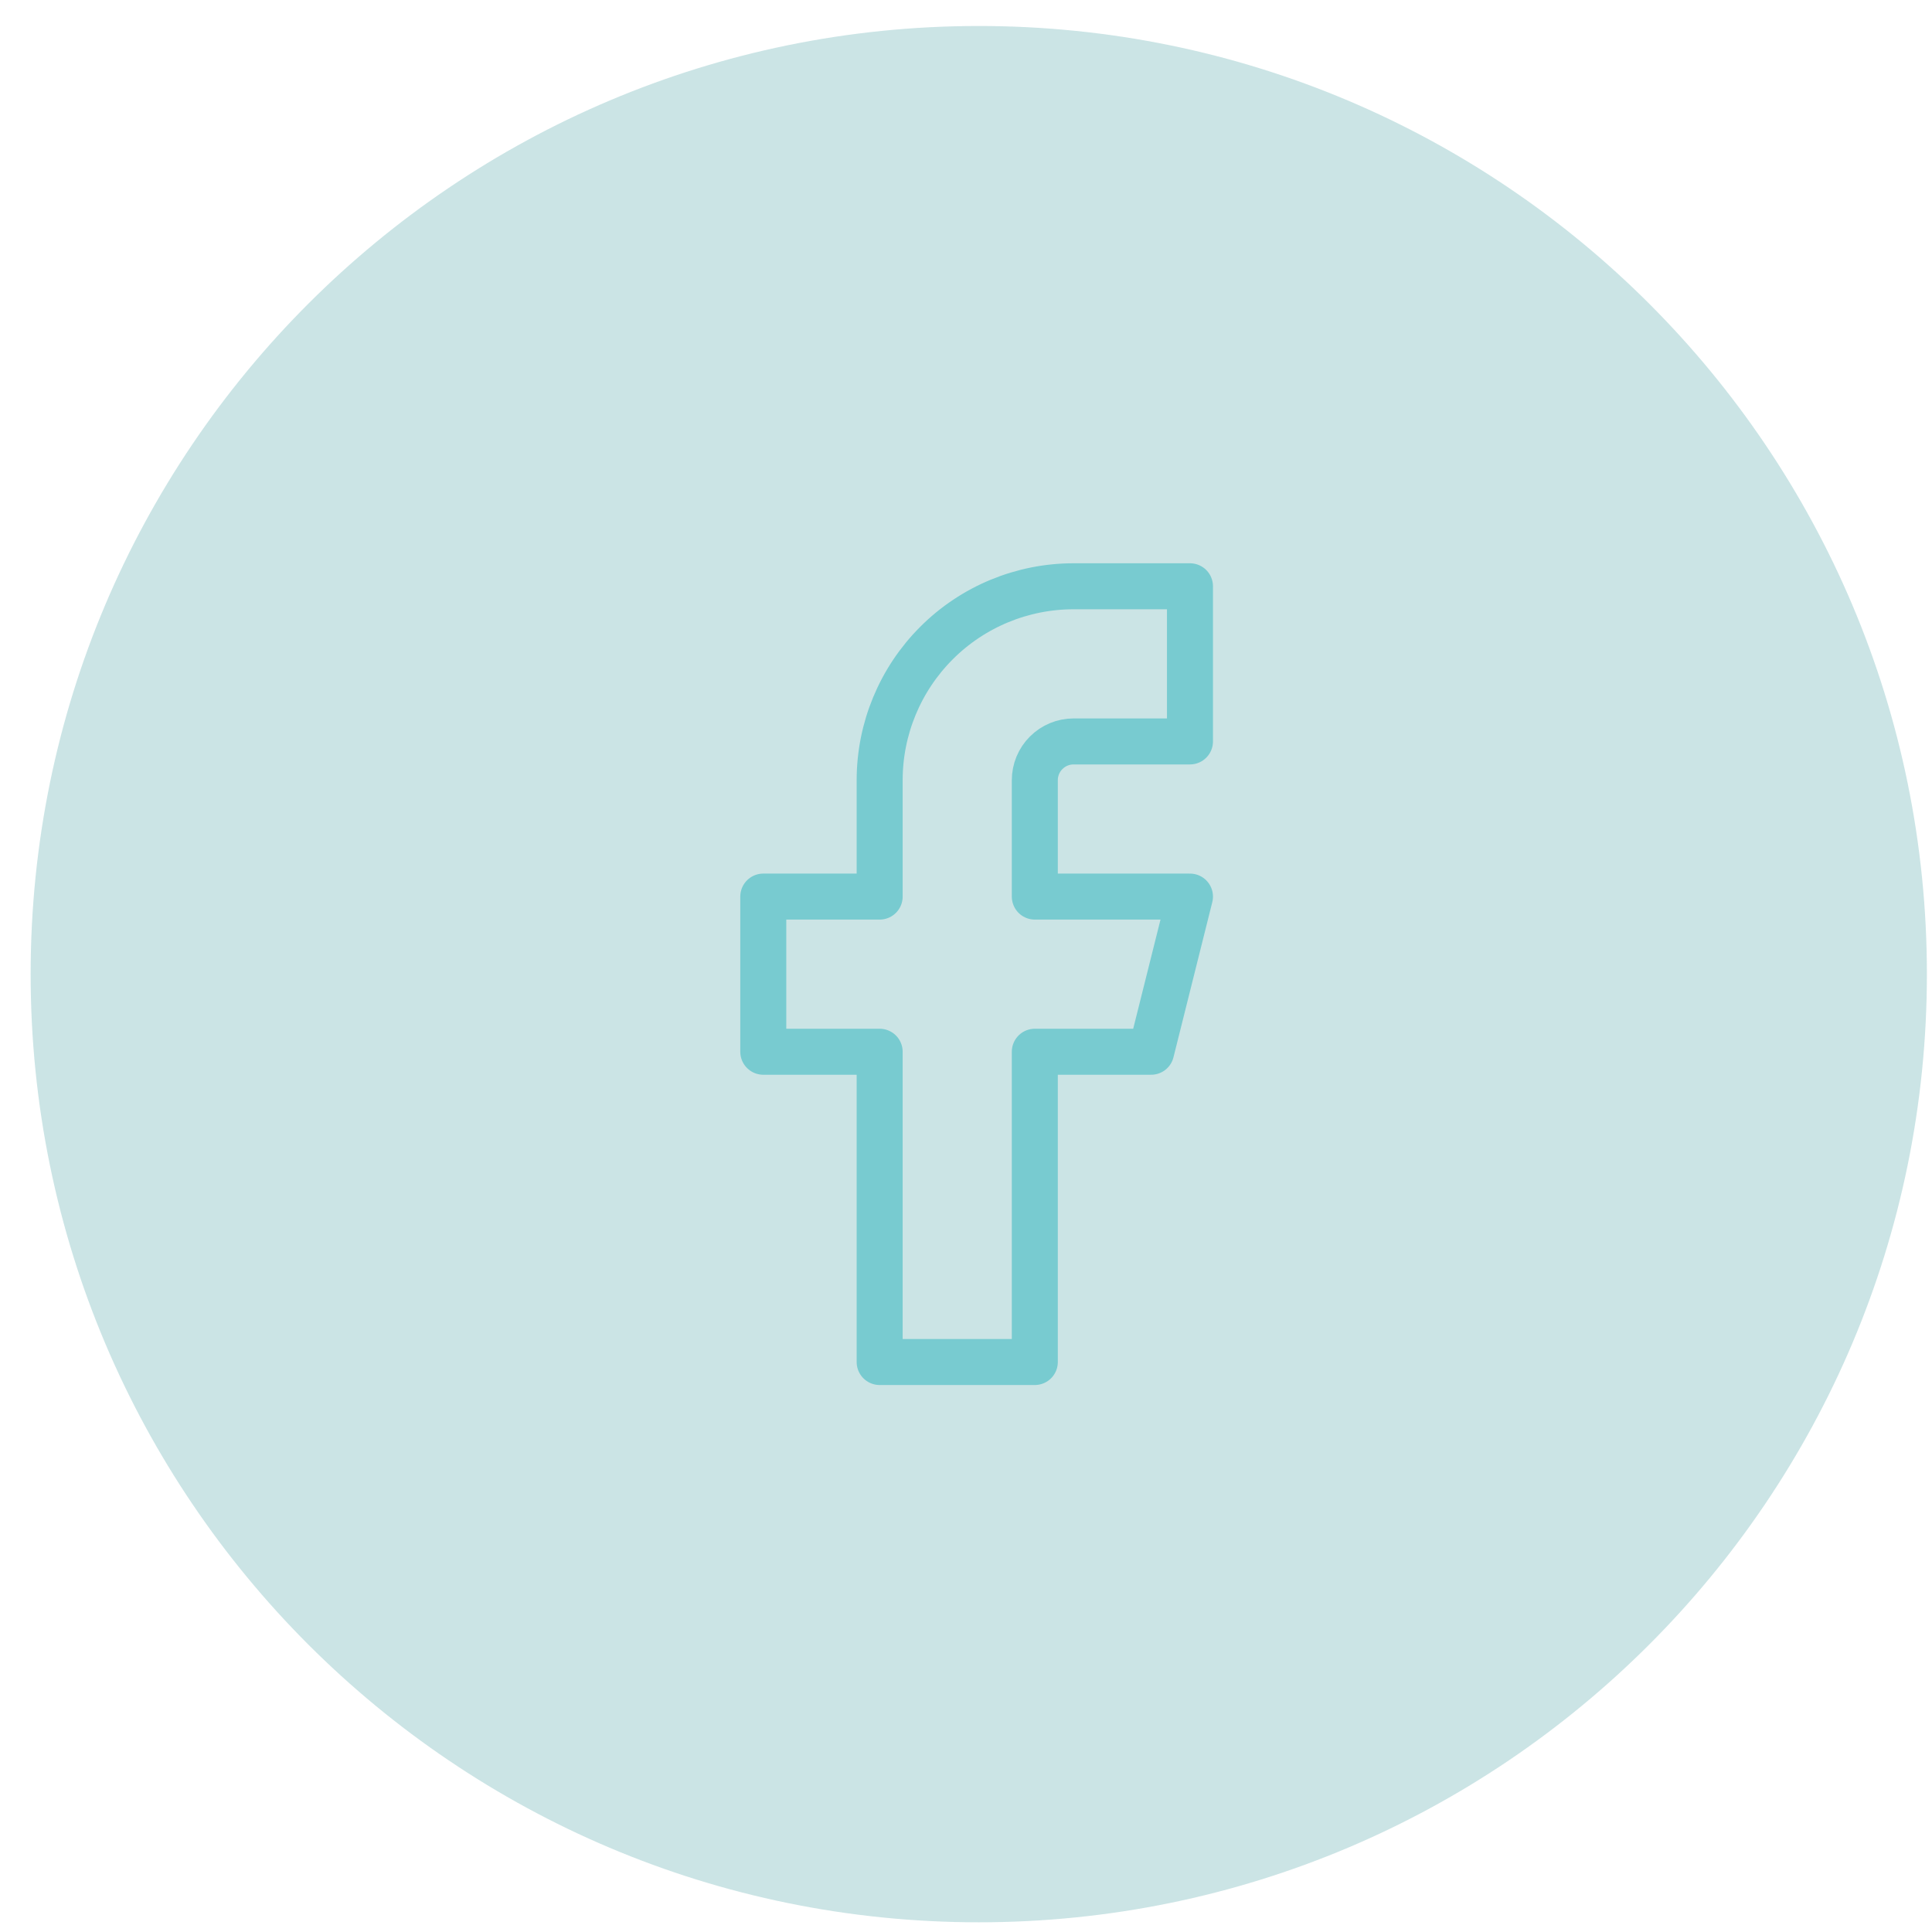 <svg width="42" height="42" viewBox="0 0 42 42" fill="none" xmlns="http://www.w3.org/2000/svg">
<path d="M35.852 6.602C32.122 2.872 26.97 0.565 21.278 0.565C15.586 0.565 10.433 2.872 6.703 6.602C2.973 10.332 0.666 15.485 0.666 21.177C0.666 26.869 2.973 32.022 6.703 35.752C10.433 39.482 15.586 41.789 21.278 41.789C26.97 41.789 32.122 39.482 35.852 35.752C39.582 32.022 41.889 26.869 41.889 21.177C41.889 15.485 39.582 10.332 35.852 6.602Z" fill="#13868C" fill-opacity="0.22"/>
<path d="M25.869 12.745H23.339C22.221 12.745 21.148 13.189 20.358 13.98C19.567 14.771 19.123 15.843 19.123 16.961V19.491H16.593V22.864H19.123V29.609H22.496V22.864H25.025L25.869 19.491H22.496V16.961C22.496 16.738 22.584 16.523 22.743 16.365C22.901 16.207 23.115 16.118 23.339 16.118H25.869V12.745Z" stroke="#78CBD0" stroke-linecap="round" stroke-linejoin="round"/>
</svg>
